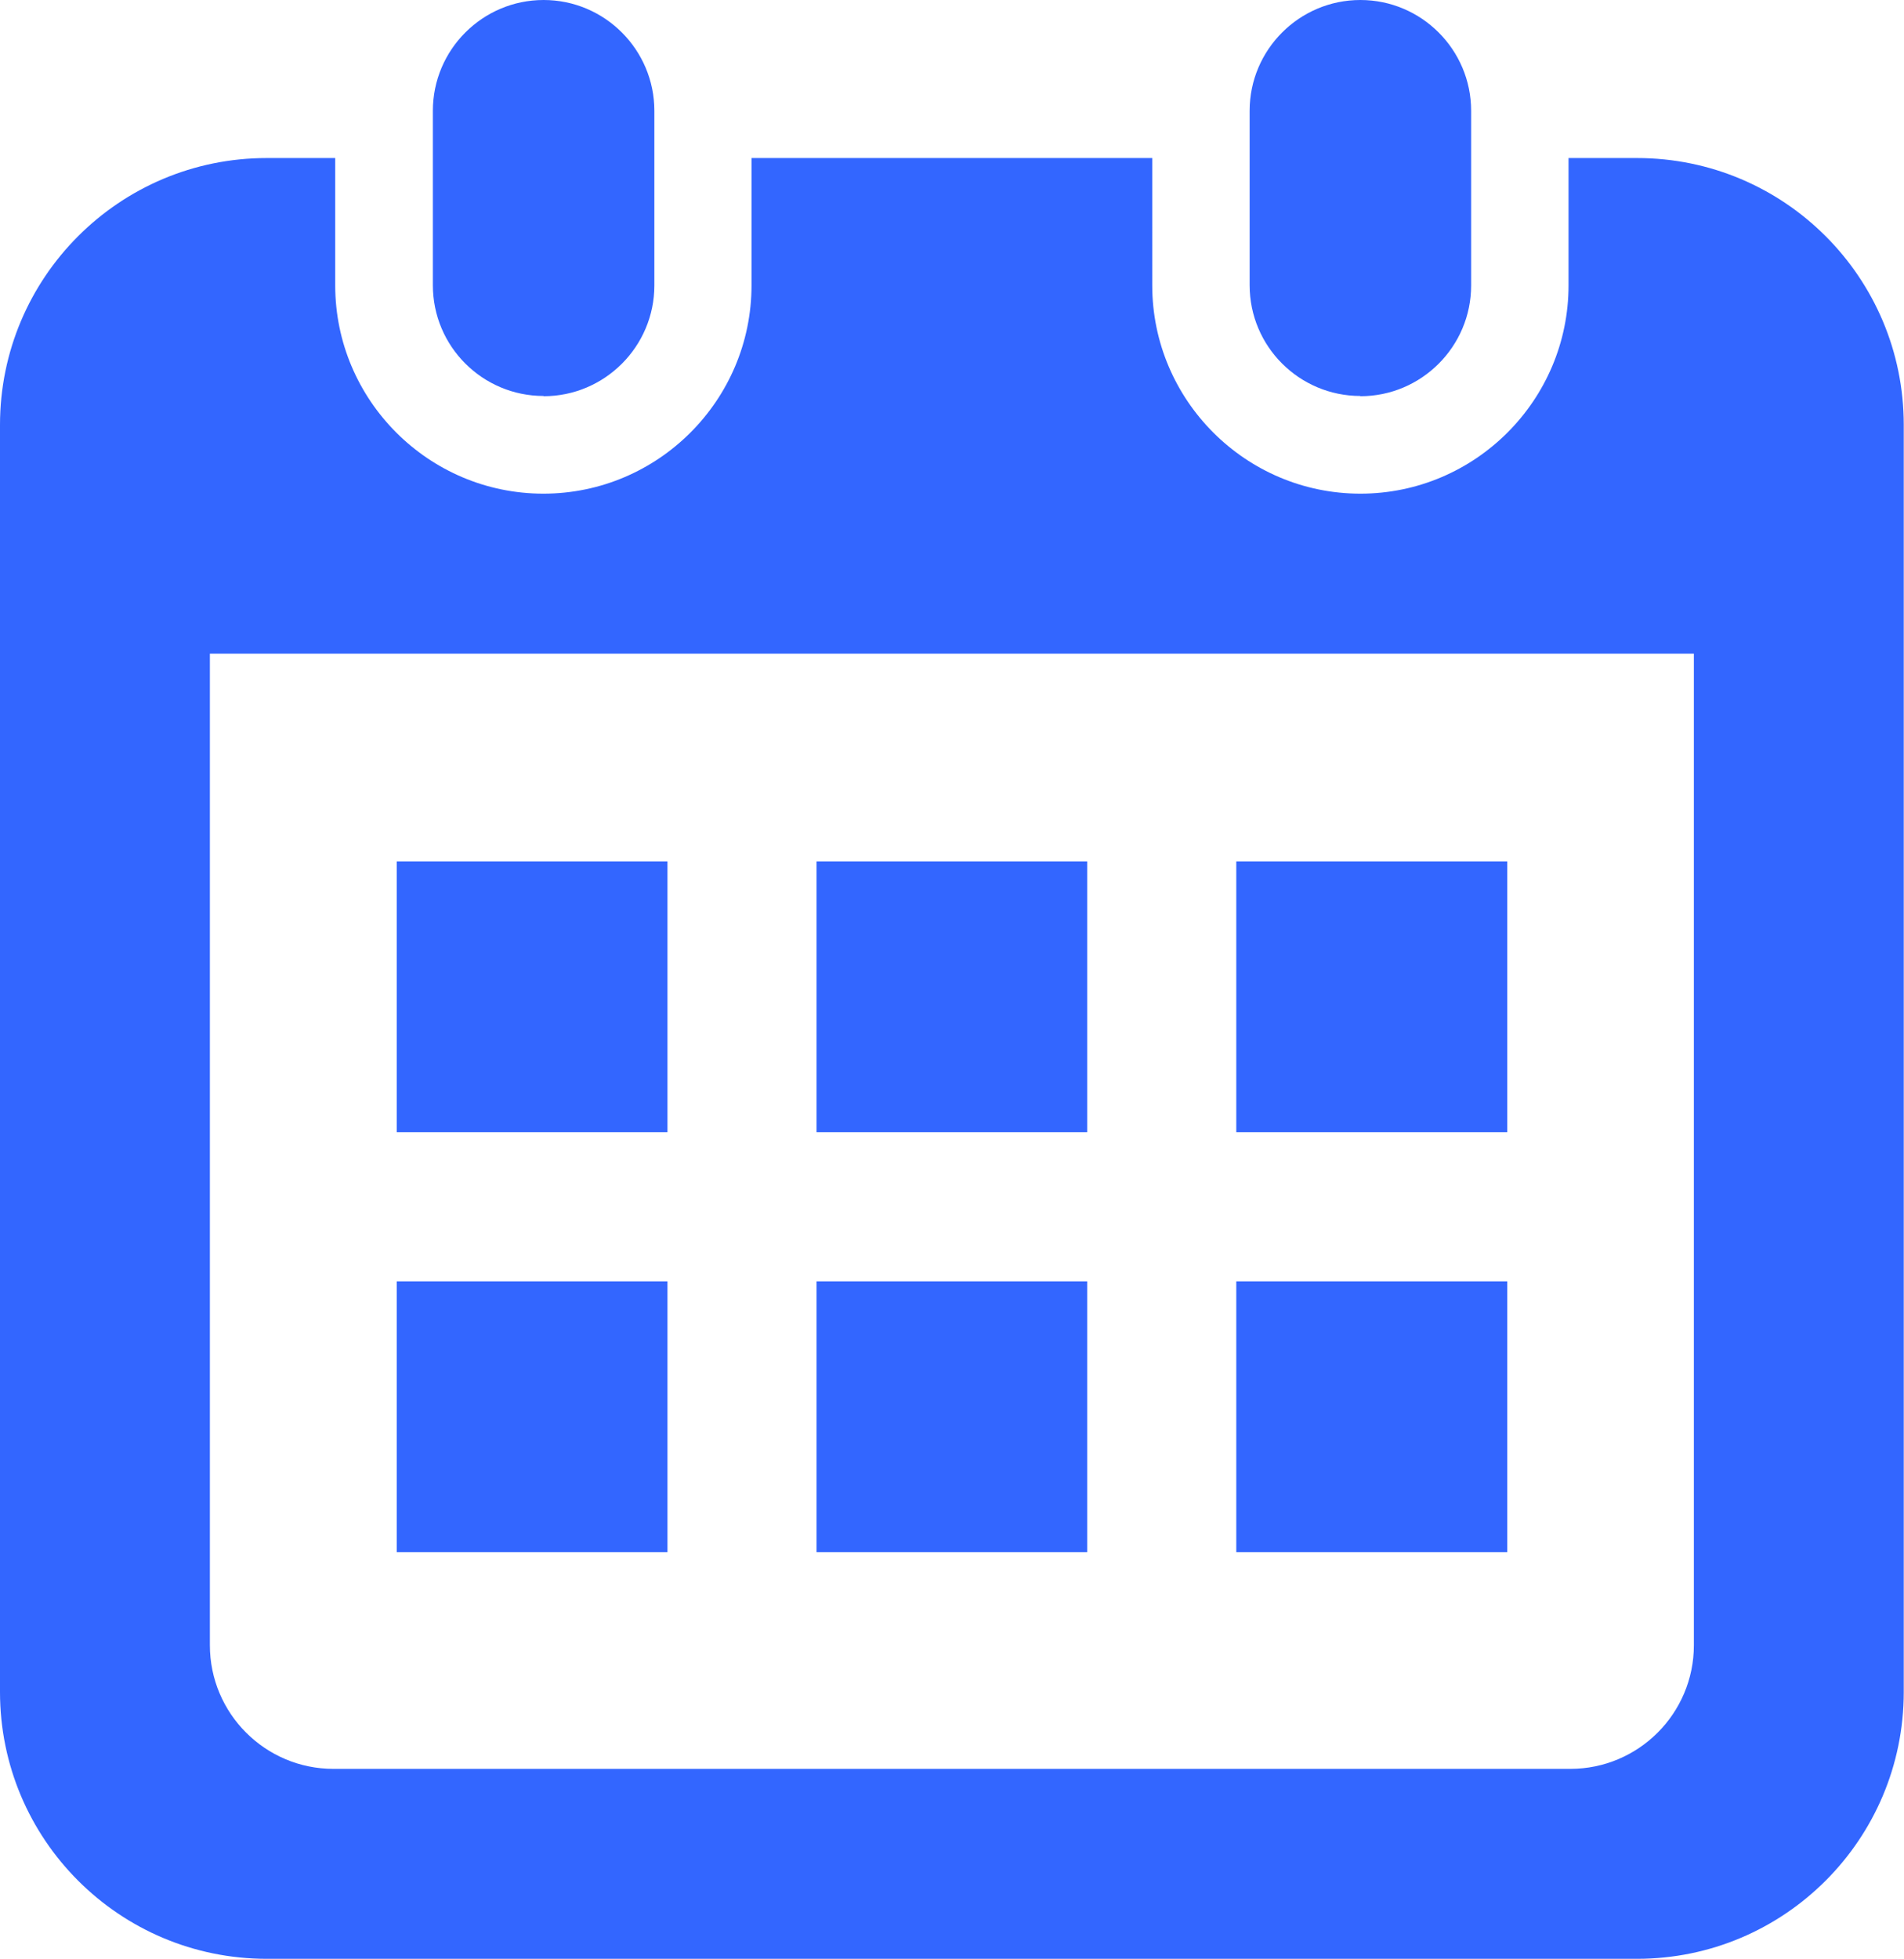 <?xml version="1.0" encoding="UTF-8"?><svg id="_イヤー_2" xmlns="http://www.w3.org/2000/svg" viewBox="0 0 77.02 79.2"><defs><style>.cls-1{fill:#36f;}</style></defs><g id="bk"><g><path class="cls-1" d="M21.99,16.02c2.47,0,4.48-2.01,4.48-4.48V4.48c0-2.47-2.01-4.48-4.48-4.48s-4.48,2.01-4.48,4.48v7.05c0,2.48,2.01,4.48,4.48,4.48Z"/><path class="cls-1" d="M55.03,16.02c2.47,0,4.48-2.01,4.48-4.48V4.48c0-2.47-2.01-4.48-4.48-4.48s-4.48,2.01-4.48,4.48v7.05c0,2.48,2.01,4.48,4.48,4.48Z"/><path class="cls-1" d="M66.22,6.39h-2.77v5.15c0,4.64-3.78,8.42-8.42,8.42s-8.42-3.78-8.42-8.42V6.39H30.4v5.15c0,4.64-3.78,8.42-8.42,8.42s-8.42-3.78-8.42-8.42V6.39h-2.77C4.83,6.39,0,11.22,0,17.18v51.23c0,5.96,4.83,10.79,10.79,10.79h55.43c5.96,0,10.79-4.83,10.79-10.79V17.18c0-5.96-4.83-10.79-10.79-10.79Zm2.3,60.13c0,2.76-2.24,5-5,5H13.49c-2.76,0-5-2.24-5-5V26.43h60.03v40.08Z"/><rect class="cls-1" x="33.03" y="51.81" width="10.95" height="10.95"/><rect class="cls-1" x="16.05" y="51.81" width="10.95" height="10.95"/><rect class="cls-1" x="50.01" y="34.83" width="10.96" height="10.95"/><rect class="cls-1" x="50.01" y="51.81" width="10.96" height="10.95"/><rect class="cls-1" x="33.03" y="34.83" width="10.95" height="10.95"/><rect class="cls-1" x="16.05" y="34.83" width="10.95" height="10.95"/></g></g></svg>